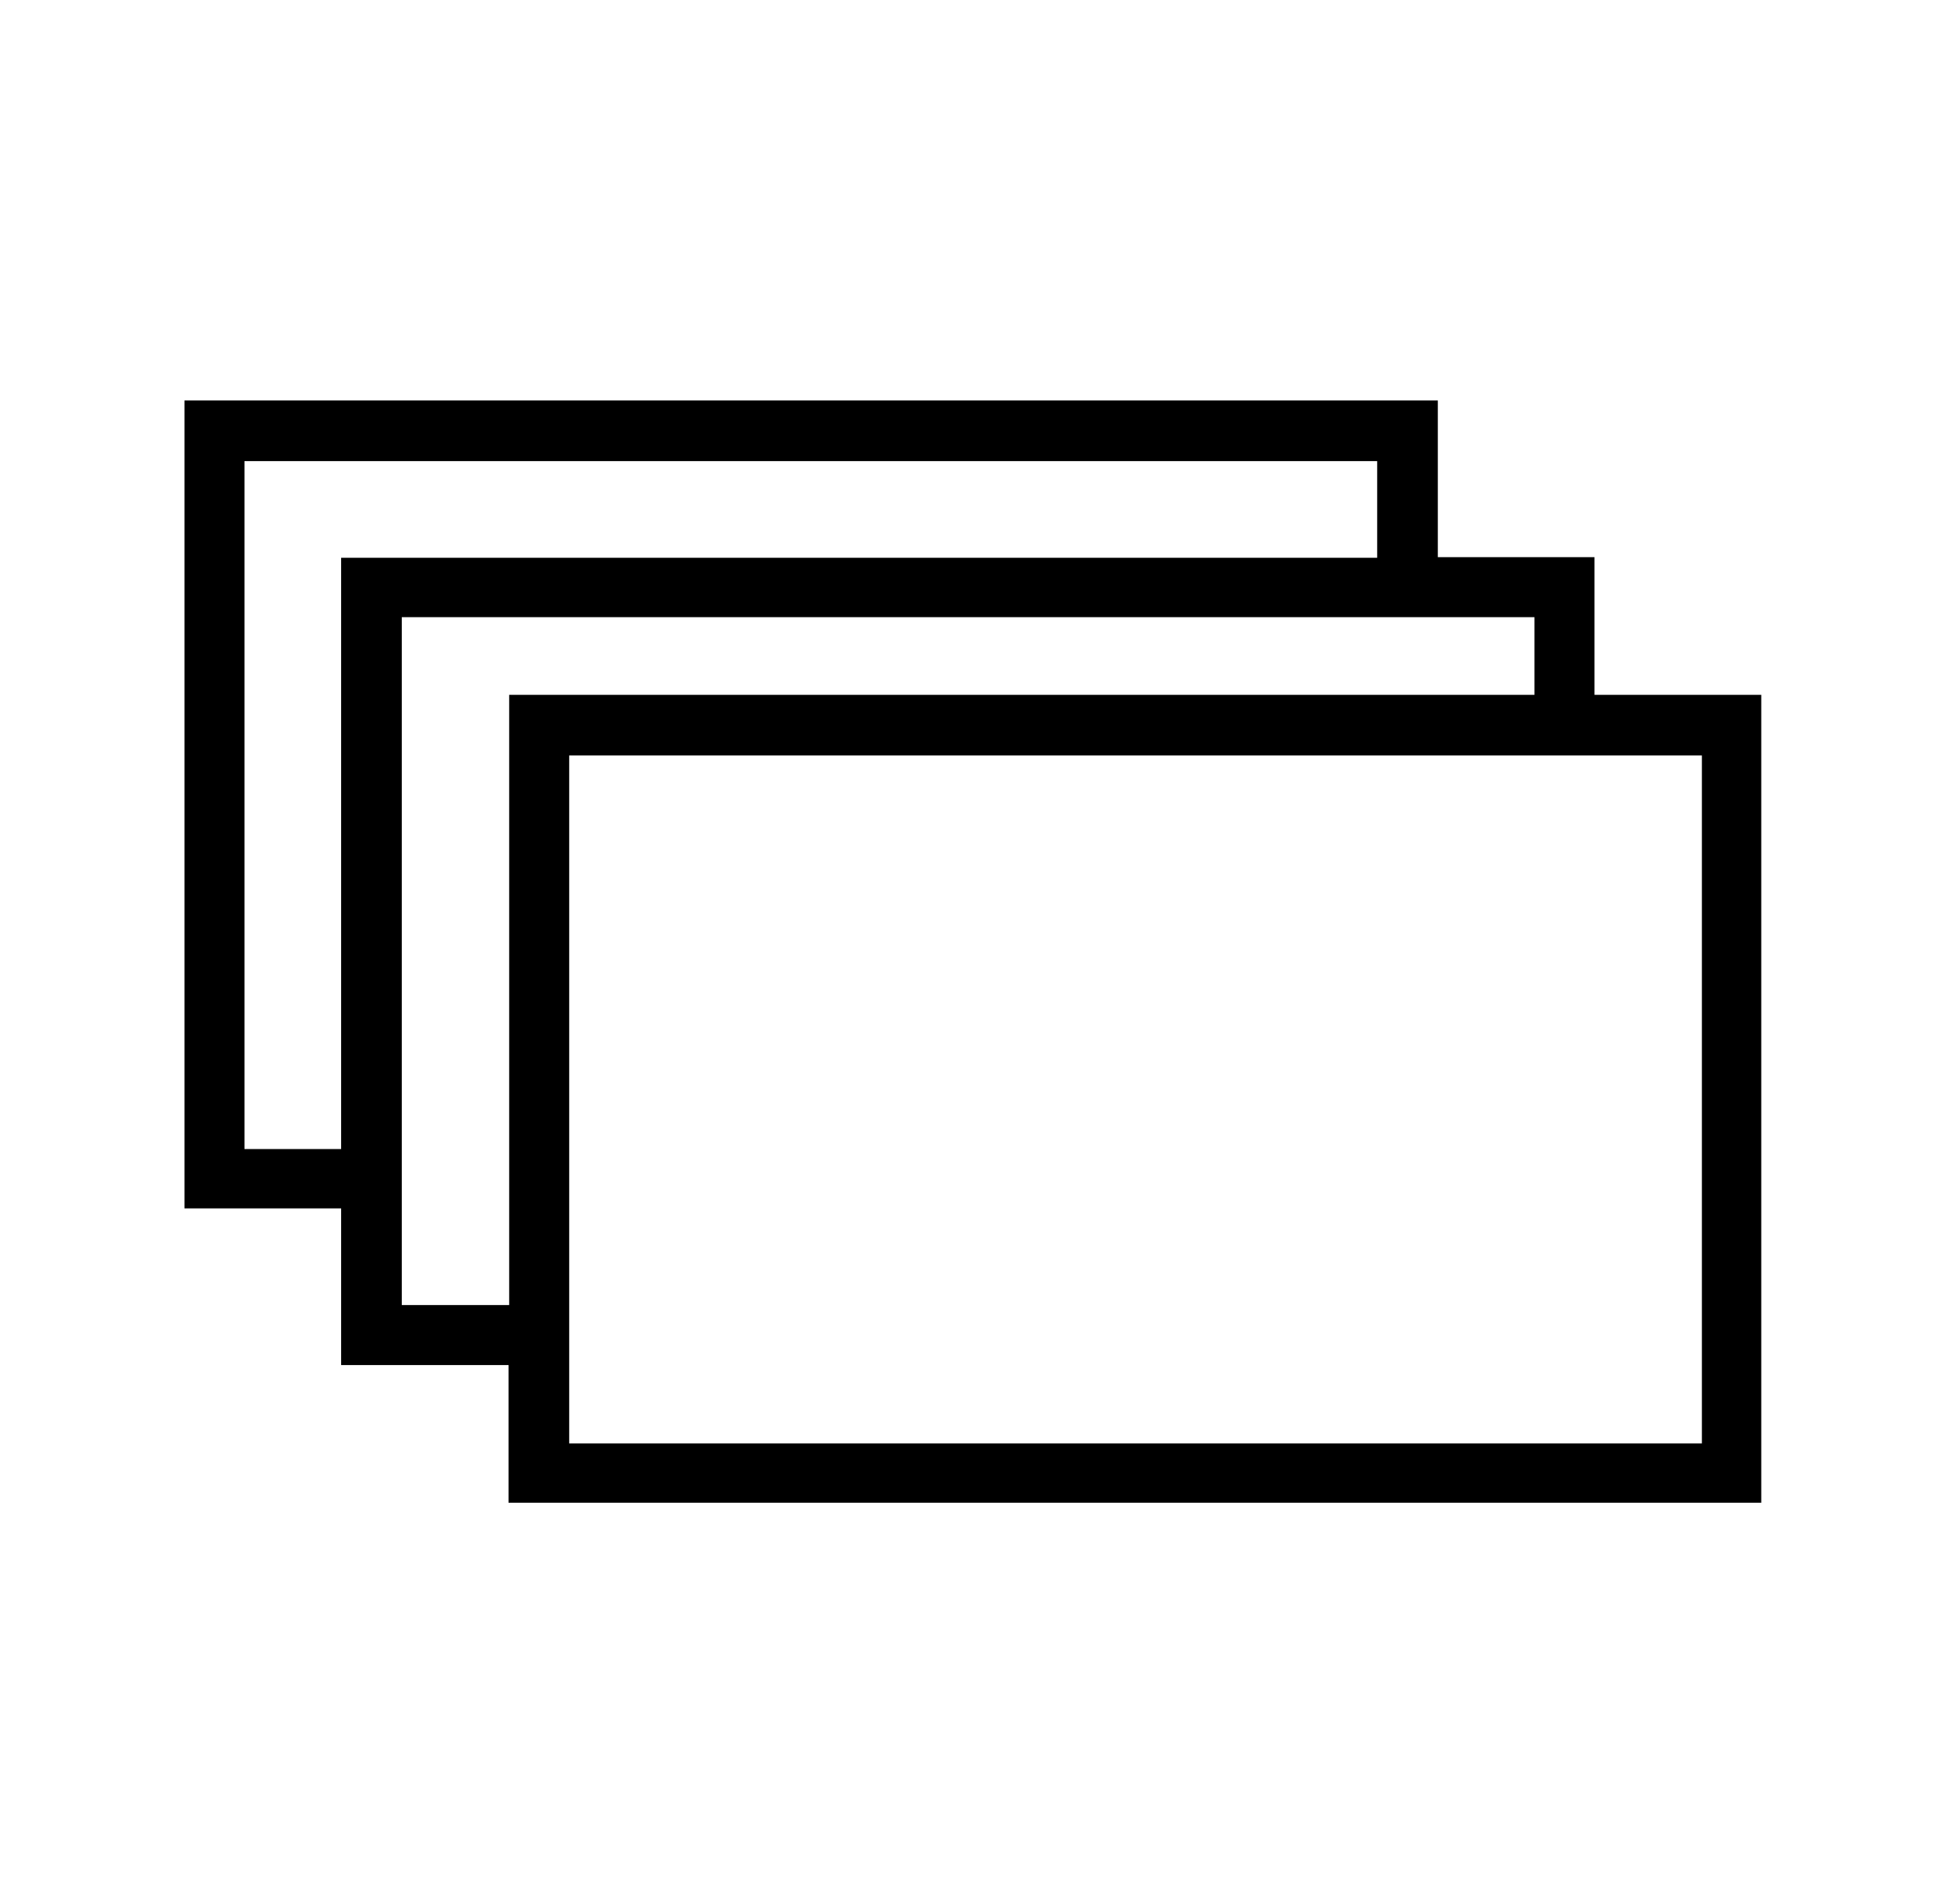 <?xml version="1.0" encoding="UTF-8"?> <svg xmlns="http://www.w3.org/2000/svg" id="Layer_1" data-name="Layer 1" version="1.1" viewBox="0 0 308.2 301.4"><defs><style> .cls-1, .cls-2, .cls-3, .cls-4 { stroke-width: 0px; } .cls-1, .cls-3 { fill: #1e1e1c; } .cls-2 { fill: #000; } .cls-3, .cls-5 { display: none; } .cls-4 { fill: #fff; } </style></defs><path class="cls-3" d="M227.3,63.4H34.9v127l45.5,47.6h192.8V109.4s-46-46-46-46ZM45,186.3v-103.3l36,40.3h0v100.7l-36-37.7h0ZM263.1,227.9H91.2v-104.5l171.9.5v104h0ZM263.1,113.7l-171.9-.6h-5.7l-2.4-2.6-33.1-37h173l40,40h0c0,0,0,.1,0,.1Z"></path><path class="cls-2" d="M252.4,110v-21.8h-24.8v-24.8H29.2v127.9h24.8v24.8h26.5v21.8h198.3v-127.9h-26.5ZM54,181.9h-15.3v-108.9h179.3v15.3H54v93.6ZM80.6,206.6h-17v-108.9h179.3v12.3H80.6v96.6ZM269.4,228.5H90.1v-108.9h179.3v108.9Z"></path><g class="cls-5"><rect class="cls-4" x="159" y="63.4" width="106.2" height="58.2"></rect><path class="cls-1" d="M256.3,112.6h-88.3v-40.2h88.3s0,40.2,0,40.2ZM265.3,63.4h-106.2v58.2h106.2v-58.2Z"></path><rect class="cls-4" x="42.9" y="63.4" width="101.2" height="174.6"></rect><path class="cls-1" d="M135.1,229H51.9V72.4h83.2v156.6h0ZM144.1,63.4H42.9v174.6h101.2V63.4Z"></path><rect class="cls-4" x="159" y="131.7" width="106.2" height="106.2"></rect><path class="cls-1" d="M256.3,229h-88.3v-88.3h88.3v88.3h0ZM265.3,131.7h-106.2v106.2h106.2v-106.2Z"></path></g></svg> 